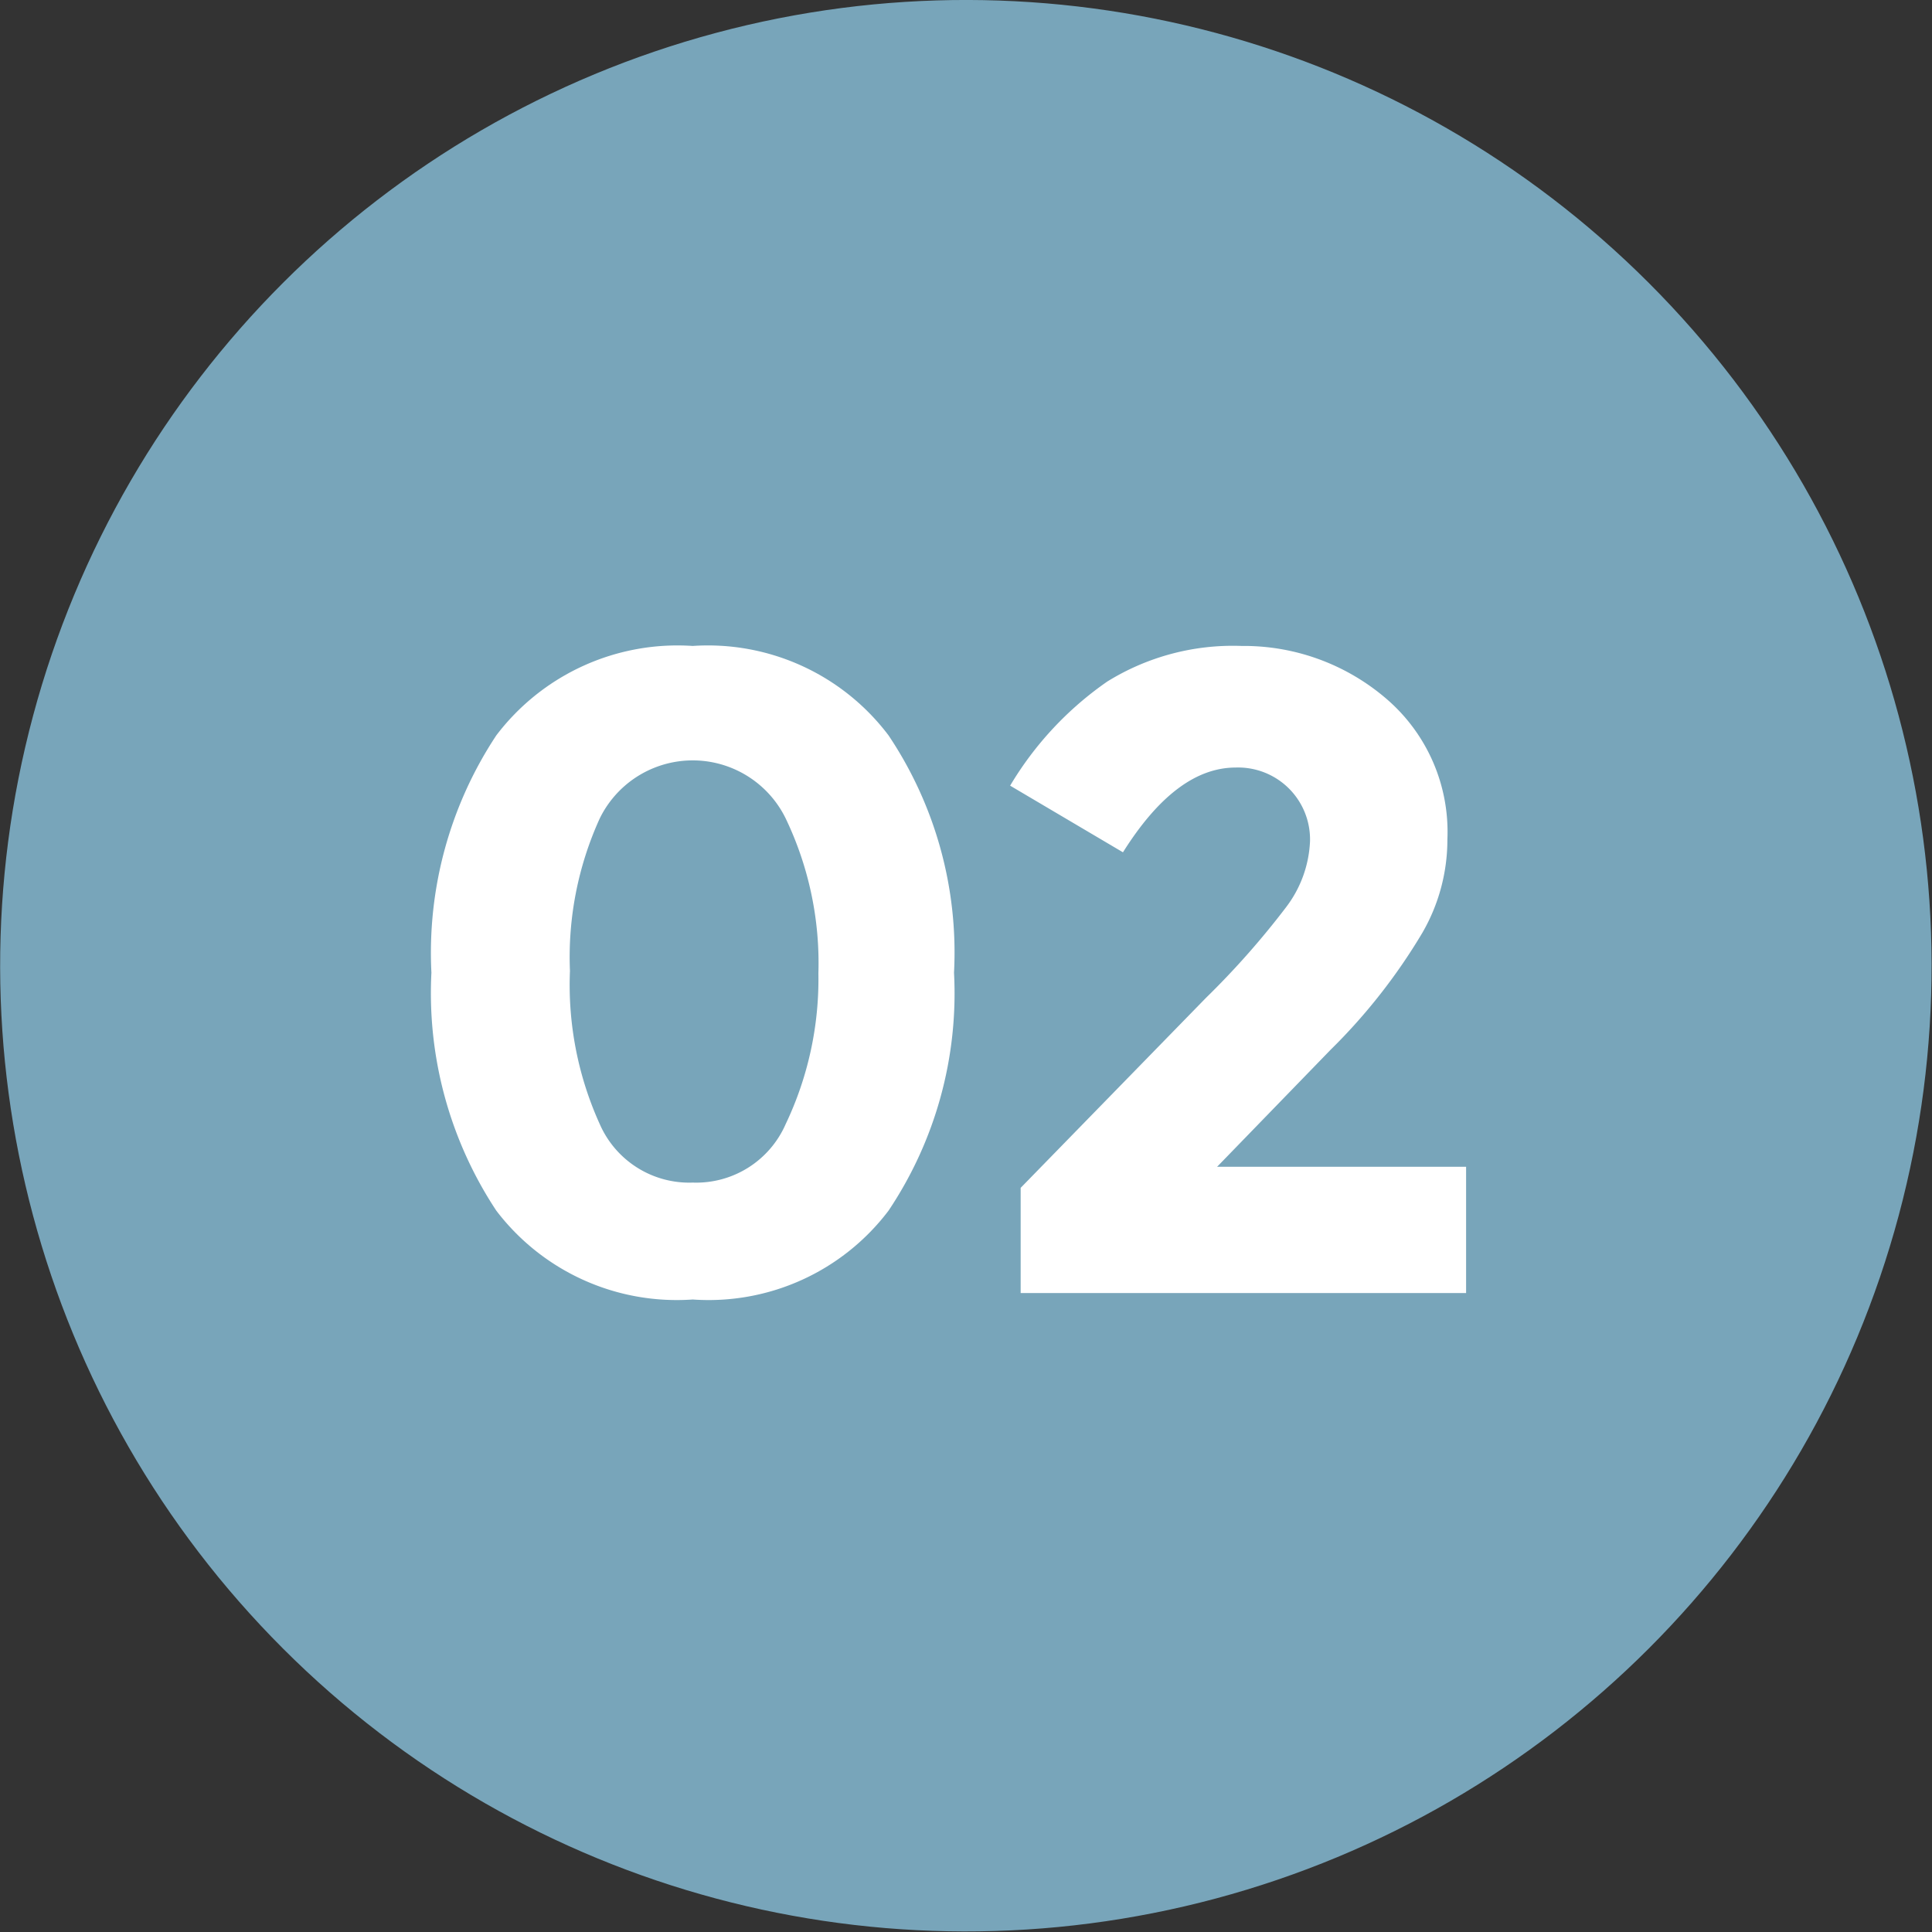 <svg xmlns="http://www.w3.org/2000/svg" viewBox="0 0 33.05 33.05"><rect x="0" y="0" width="33.05" height="33.05" fill="#333333" stroke="none"/><defs><style>.cls-1{fill:#78a5ba;}.cls-2{fill:#fff;}</style></defs><g id="Layer_2" data-name="Layer 2"><g id="Layer_1-2" data-name="Layer 1"><circle class="cls-1" cx="16.52" cy="16.52" r="16.52" transform="translate(-6.84 16.52) rotate(-45)"/><path class="cls-2" d="M11.85,22.23a3.88,3.88,0,0,1-3.36-1.52,6.75,6.75,0,0,1-1.11-4.07,6.74,6.74,0,0,1,1.11-4.06,3.89,3.89,0,0,1,3.36-1.53,3.87,3.87,0,0,1,3.35,1.53,6.67,6.67,0,0,1,1.12,4.06,6.68,6.68,0,0,1-1.12,4.07A3.86,3.86,0,0,1,11.85,22.23ZM10.26,14a5.72,5.72,0,0,0-.51,2.61,5.76,5.76,0,0,0,.51,2.62,1.67,1.67,0,0,0,1.59,1,1.67,1.67,0,0,0,1.59-1A5.76,5.76,0,0,0,14,16.65,5.72,5.72,0,0,0,13.44,14a1.77,1.77,0,0,0-3.18,0Z"/><path class="cls-2" d="M22,15.52a2,2,0,0,0,.41-1.13,1.23,1.23,0,0,0-1.27-1.26c-.68,0-1.32.48-1.93,1.45l-1.93-1.14a5.74,5.74,0,0,1,1.66-1.78,4.08,4.08,0,0,1,2.3-.61,3.74,3.74,0,0,1,2.46.89,3,3,0,0,1,1.06,2.42,3.18,3.18,0,0,1-.43,1.6,9.93,9.93,0,0,1-1.57,2l-1.94,2h4.26v2.16H17.46V20.32l3.17-3.25A14.13,14.13,0,0,0,22,15.52Z"/></g></g></svg>